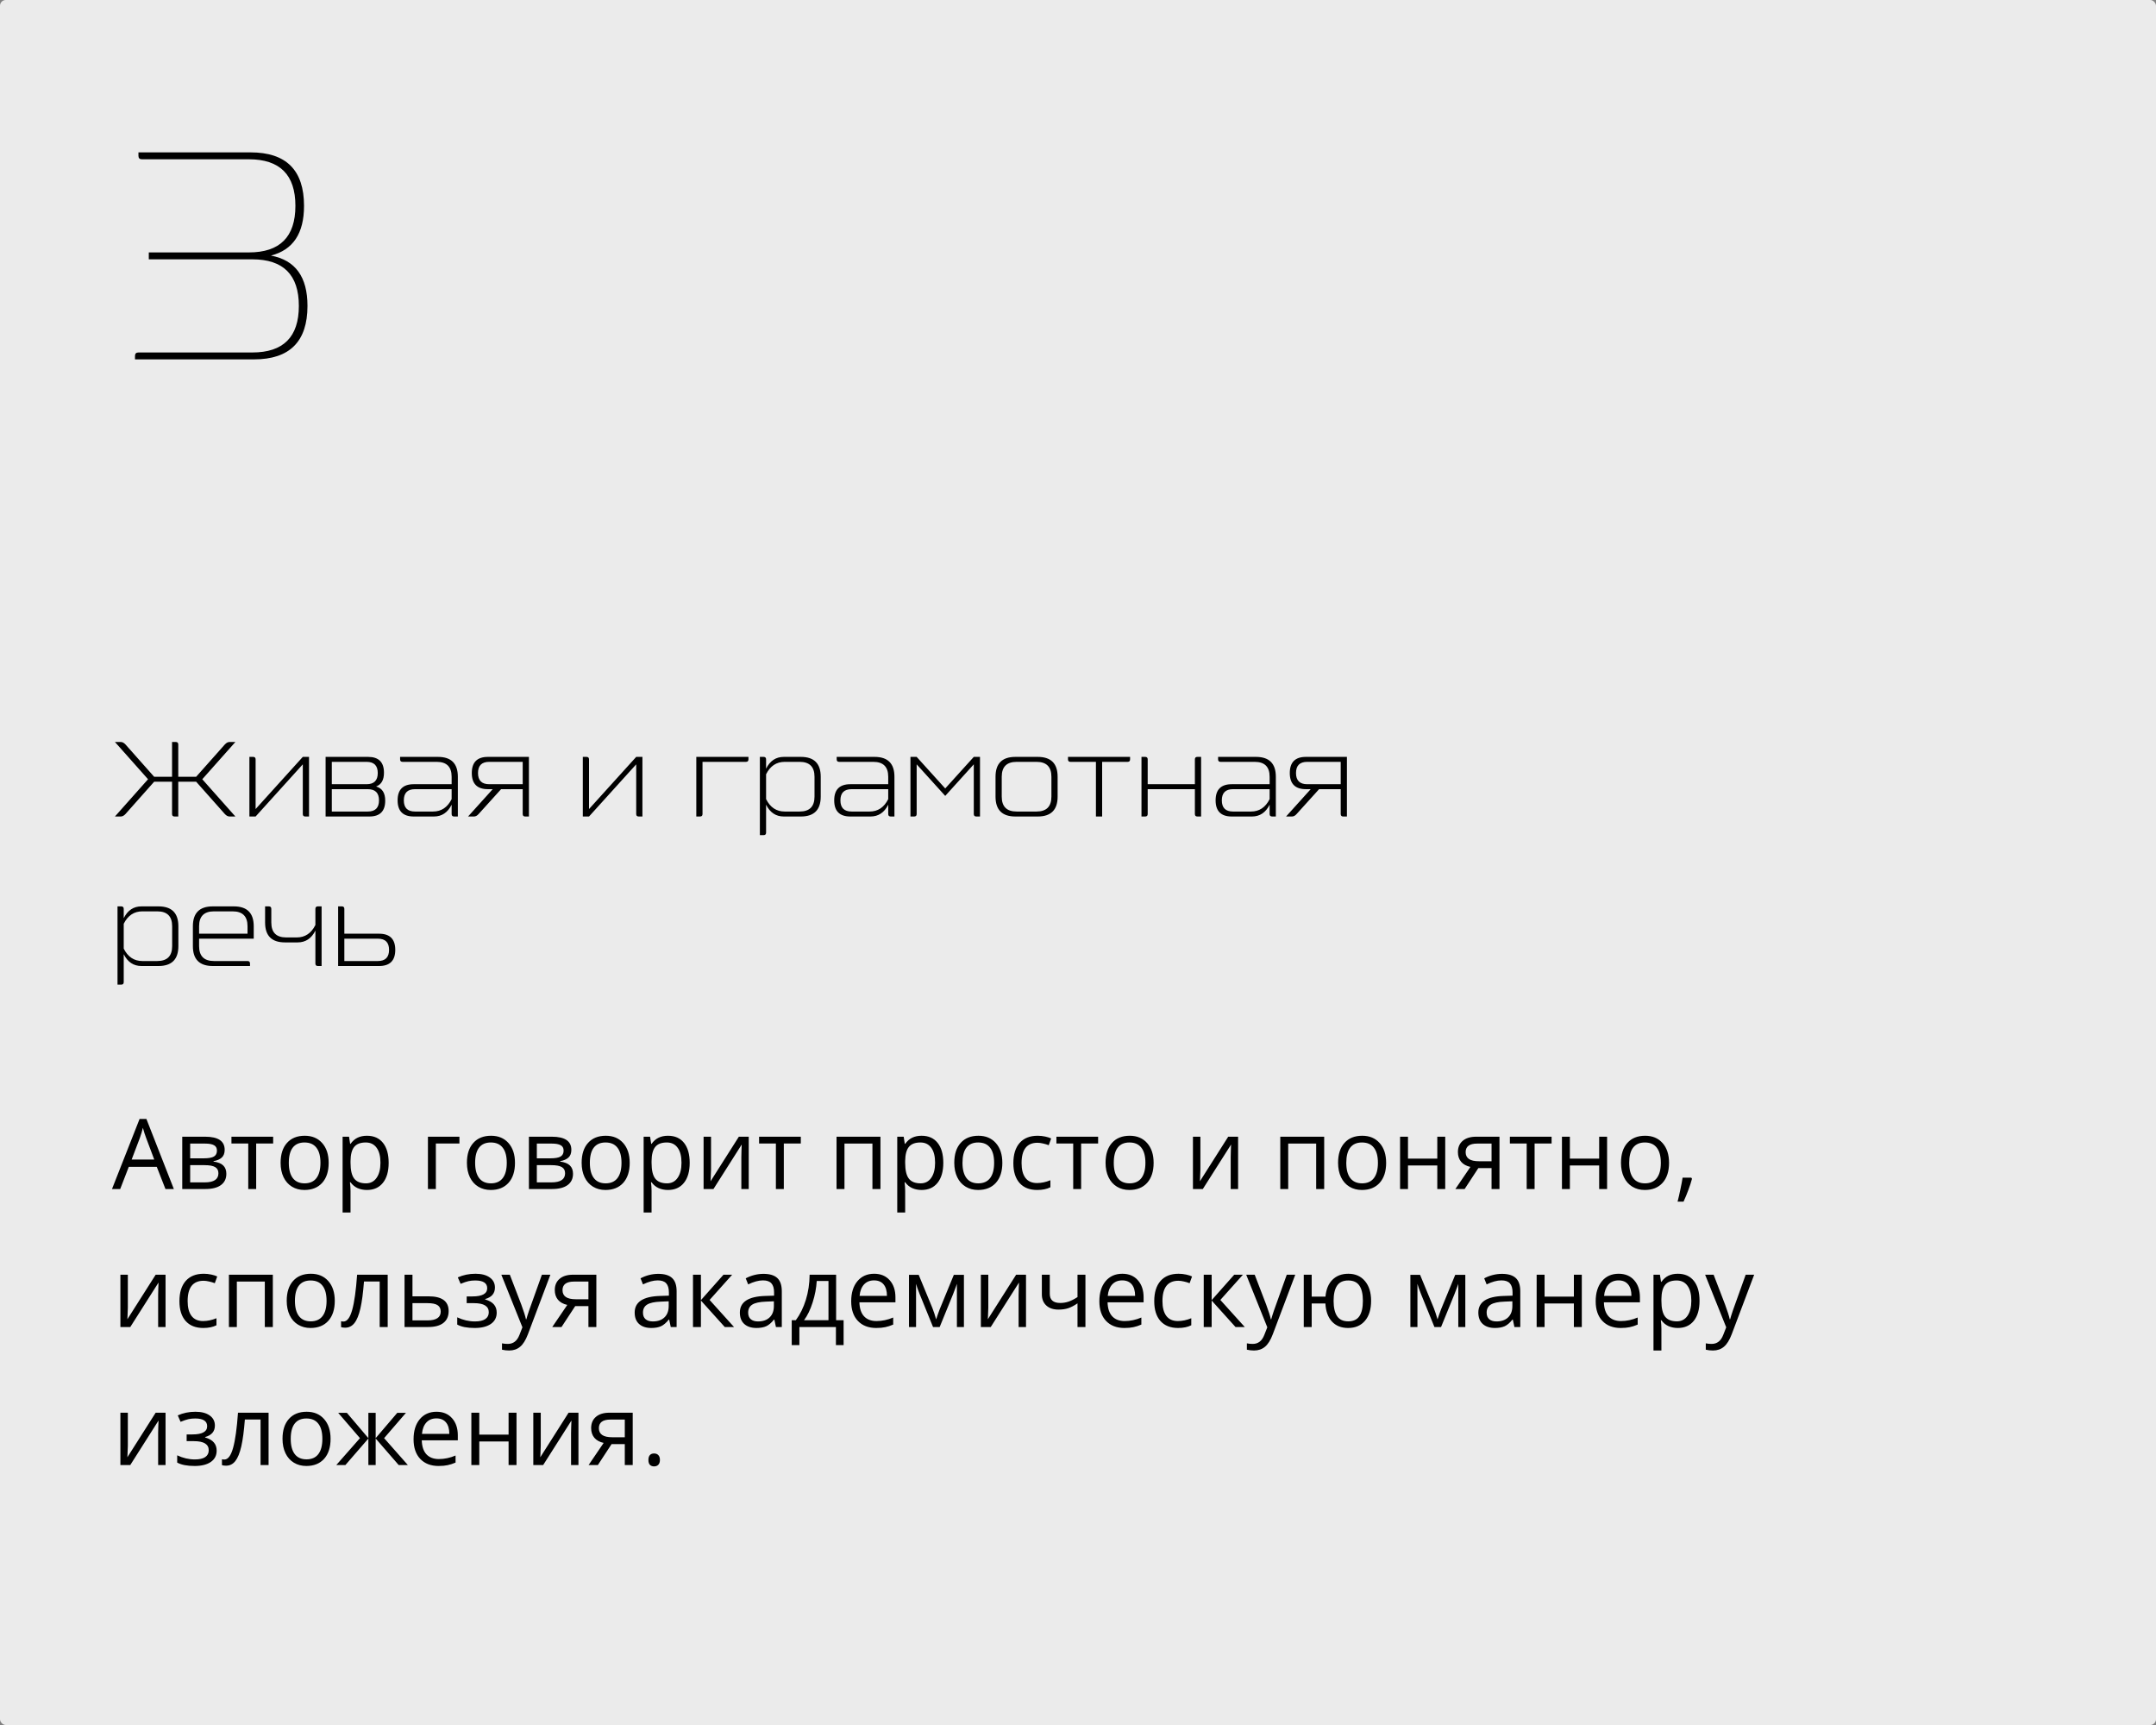 <?xml version="1.0" encoding="UTF-8"?> <svg xmlns="http://www.w3.org/2000/svg" width="375" height="300" viewBox="0 0 375 300" fill="none"><rect x="0" y="0" width="375" height="300" fill="#808080" stroke="none"/> <rect width="375" height="300" rx="1" fill="#EBEBEB"></rect> <path d="M28.777 206.786L27.267 202.926H22.402L20.908 206.786H19.48L24.278 194.6H25.465L30.238 206.786H28.777ZM26.827 201.656L25.416 197.896C25.233 197.42 25.045 196.836 24.851 196.144C24.729 196.675 24.555 197.259 24.328 197.896L22.9 201.656H26.827ZM39.079 199.971C39.079 200.563 38.907 201.014 38.564 201.324C38.226 201.628 37.751 201.833 37.136 201.938V202.013C37.911 202.118 38.475 202.345 38.83 202.693C39.189 203.042 39.369 203.523 39.369 204.138C39.369 204.984 39.056 205.637 38.431 206.097C37.811 206.556 36.904 206.786 35.709 206.786H31.699V197.688H35.692C37.95 197.688 39.079 198.449 39.079 199.971ZM37.991 204.046C37.991 203.554 37.803 203.197 37.427 202.976C37.056 202.749 36.439 202.635 35.576 202.635H33.077V205.632H35.609C37.197 205.632 37.991 205.103 37.991 204.046ZM37.734 200.104C37.734 199.661 37.562 199.348 37.219 199.166C36.882 198.977 36.367 198.883 35.675 198.883H33.077V201.448H35.41C36.262 201.448 36.862 201.343 37.211 201.133C37.56 200.923 37.734 200.579 37.734 200.104ZM47.512 198.867H44.557V206.786H43.179V198.867H40.257V197.688H47.512V198.867ZM57.166 202.229C57.166 203.712 56.792 204.871 56.045 205.707C55.298 206.537 54.266 206.952 52.949 206.952C52.136 206.952 51.414 206.761 50.783 206.379C50.152 205.997 49.665 205.449 49.322 204.735C48.979 204.021 48.807 203.186 48.807 202.229C48.807 200.745 49.178 199.592 49.919 198.767C50.661 197.937 51.69 197.522 53.007 197.522C54.28 197.522 55.29 197.945 56.037 198.792C56.79 199.639 57.166 200.784 57.166 202.229ZM50.235 202.229C50.235 203.391 50.467 204.276 50.932 204.885C51.397 205.493 52.08 205.798 52.982 205.798C53.884 205.798 54.568 205.496 55.033 204.893C55.503 204.284 55.738 203.396 55.738 202.229C55.738 201.072 55.503 200.195 55.033 199.597C54.568 198.994 53.879 198.692 52.966 198.692C52.064 198.692 51.383 198.988 50.924 199.581C50.465 200.173 50.235 201.055 50.235 202.229ZM63.823 206.952C63.231 206.952 62.689 206.844 62.196 206.628C61.709 206.407 61.3 206.069 60.968 205.615H60.868C60.935 206.146 60.968 206.65 60.968 207.126V210.87H59.59V197.688H60.71L60.901 198.933H60.968C61.322 198.435 61.734 198.075 62.205 197.854C62.675 197.633 63.215 197.522 63.823 197.522C65.03 197.522 65.959 197.934 66.612 198.759C67.271 199.583 67.6 200.74 67.6 202.229C67.6 203.723 67.265 204.885 66.596 205.715C65.932 206.539 65.007 206.952 63.823 206.952ZM63.624 198.692C62.694 198.692 62.022 198.95 61.607 199.464C61.192 199.979 60.979 200.798 60.968 201.921V202.229C60.968 203.507 61.181 204.423 61.607 204.976C62.033 205.524 62.717 205.798 63.657 205.798C64.443 205.798 65.057 205.48 65.5 204.843C65.948 204.207 66.172 203.33 66.172 202.212C66.172 201.077 65.948 200.209 65.5 199.605C65.057 198.997 64.432 198.692 63.624 198.692ZM79.91 198.867H75.81V206.786H74.432V197.688H79.91V198.867ZM89.572 202.229C89.572 203.712 89.199 204.871 88.452 205.707C87.705 206.537 86.672 206.952 85.356 206.952C84.542 206.952 83.82 206.761 83.189 206.379C82.558 205.997 82.071 205.449 81.728 204.735C81.385 204.021 81.213 203.186 81.213 202.229C81.213 200.745 81.584 199.592 82.326 198.767C83.067 197.937 84.097 197.522 85.414 197.522C86.686 197.522 87.696 197.945 88.443 198.792C89.196 199.639 89.572 200.784 89.572 202.229ZM82.641 202.229C82.641 203.391 82.874 204.276 83.338 204.885C83.803 205.493 84.487 205.798 85.389 205.798C86.291 205.798 86.974 205.496 87.439 204.893C87.909 204.284 88.144 203.396 88.144 202.229C88.144 201.072 87.909 200.195 87.439 199.597C86.974 198.994 86.285 198.692 85.372 198.692C84.47 198.692 83.789 198.988 83.33 199.581C82.871 200.173 82.641 201.055 82.641 202.229ZM99.376 199.971C99.376 200.563 99.204 201.014 98.861 201.324C98.523 201.628 98.047 201.833 97.433 201.938V202.013C98.208 202.118 98.772 202.345 99.126 202.693C99.486 203.042 99.666 203.523 99.666 204.138C99.666 204.984 99.353 205.637 98.728 206.097C98.108 206.556 97.201 206.786 96.005 206.786H91.996V197.688H95.989C98.247 197.688 99.376 198.449 99.376 199.971ZM98.288 204.046C98.288 203.554 98.1 203.197 97.724 202.976C97.353 202.749 96.736 202.635 95.873 202.635H93.374V205.632H95.906C97.494 205.632 98.288 205.103 98.288 204.046ZM98.031 200.104C98.031 199.661 97.859 199.348 97.516 199.166C97.178 198.977 96.664 198.883 95.972 198.883H93.374V201.448H95.707C96.559 201.448 97.159 201.343 97.508 201.133C97.856 200.923 98.031 200.579 98.031 200.104ZM109.527 202.229C109.527 203.712 109.154 204.871 108.407 205.707C107.66 206.537 106.628 206.952 105.311 206.952C104.497 206.952 103.775 206.761 103.144 206.379C102.513 205.997 102.026 205.449 101.683 204.735C101.34 204.021 101.168 203.186 101.168 202.229C101.168 200.745 101.539 199.592 102.281 198.767C103.022 197.937 104.052 197.522 105.369 197.522C106.641 197.522 107.651 197.945 108.398 198.792C109.151 199.639 109.527 200.784 109.527 202.229ZM102.596 202.229C102.596 203.391 102.829 204.276 103.293 204.885C103.758 205.493 104.442 205.798 105.344 205.798C106.246 205.798 106.929 205.496 107.394 204.893C107.864 204.284 108.1 203.396 108.1 202.229C108.1 201.072 107.864 200.195 107.394 199.597C106.929 198.994 106.24 198.692 105.327 198.692C104.425 198.692 103.744 198.988 103.285 199.581C102.826 200.173 102.596 201.055 102.596 202.229ZM116.185 206.952C115.592 206.952 115.05 206.844 114.558 206.628C114.071 206.407 113.661 206.069 113.329 205.615H113.229C113.296 206.146 113.329 206.65 113.329 207.126V210.87H111.951V197.688H113.072L113.263 198.933H113.329C113.683 198.435 114.096 198.075 114.566 197.854C115.036 197.633 115.576 197.522 116.185 197.522C117.391 197.522 118.321 197.934 118.974 198.759C119.632 199.583 119.961 200.74 119.961 202.229C119.961 203.723 119.627 204.885 118.957 205.715C118.293 206.539 117.369 206.952 116.185 206.952ZM115.985 198.692C115.056 198.692 114.383 198.95 113.968 199.464C113.553 199.979 113.34 200.798 113.329 201.921V202.229C113.329 203.507 113.542 204.423 113.968 204.976C114.394 205.524 115.078 205.798 116.019 205.798C116.804 205.798 117.419 205.48 117.861 204.843C118.31 204.207 118.534 203.33 118.534 202.212C118.534 201.077 118.31 200.209 117.861 199.605C117.419 198.997 116.793 198.692 115.985 198.692ZM123.672 197.688V203.457L123.614 204.968L123.589 205.441L128.511 197.688H130.229V206.786H128.943V201.224L128.968 200.128L129.009 199.049L124.095 206.786H122.377V197.688H123.672ZM139.286 198.867H136.331V206.786H134.953V198.867H132.031V197.688H139.286V198.867ZM146.881 206.786H145.503V197.688H153.14V206.786H151.745V198.883H146.881V206.786ZM160.295 206.952C159.703 206.952 159.16 206.844 158.668 206.628C158.181 206.407 157.771 206.069 157.439 205.615H157.34C157.406 206.146 157.439 206.65 157.439 207.126V210.87H156.062V197.688H157.182L157.373 198.933H157.439C157.794 198.435 158.206 198.075 158.676 197.854C159.147 197.633 159.686 197.522 160.295 197.522C161.501 197.522 162.431 197.934 163.084 198.759C163.743 199.583 164.072 200.74 164.072 202.229C164.072 203.723 163.737 204.885 163.067 205.715C162.403 206.539 161.479 206.952 160.295 206.952ZM160.096 198.692C159.166 198.692 158.494 198.95 158.079 199.464C157.664 199.979 157.451 200.798 157.439 201.921V202.229C157.439 203.507 157.653 204.423 158.079 204.976C158.505 205.524 159.188 205.798 160.129 205.798C160.915 205.798 161.529 205.48 161.972 204.843C162.42 204.207 162.644 203.33 162.644 202.212C162.644 201.077 162.42 200.209 161.972 199.605C161.529 198.997 160.904 198.692 160.096 198.692ZM174.34 202.229C174.34 203.712 173.966 204.871 173.219 205.707C172.472 206.537 171.44 206.952 170.123 206.952C169.31 206.952 168.587 206.761 167.957 206.379C167.326 205.997 166.839 205.449 166.496 204.735C166.153 204.021 165.981 203.186 165.981 202.229C165.981 200.745 166.352 199.592 167.093 198.767C167.835 197.937 168.864 197.522 170.181 197.522C171.454 197.522 172.464 197.945 173.211 198.792C173.964 199.639 174.34 200.784 174.34 202.229ZM167.409 202.229C167.409 203.391 167.641 204.276 168.106 204.885C168.571 205.493 169.254 205.798 170.156 205.798C171.058 205.798 171.742 205.496 172.207 204.893C172.677 204.284 172.912 203.396 172.912 202.229C172.912 201.072 172.677 200.195 172.207 199.597C171.742 198.994 171.053 198.692 170.14 198.692C169.238 198.692 168.557 198.988 168.098 199.581C167.638 200.173 167.409 201.055 167.409 202.229ZM180.399 206.952C179.082 206.952 178.061 206.548 177.336 205.74C176.617 204.926 176.257 203.778 176.257 202.295C176.257 200.773 176.623 199.597 177.353 198.767C178.089 197.937 179.135 197.522 180.491 197.522C180.928 197.522 181.365 197.569 181.802 197.663C182.239 197.757 182.583 197.868 182.832 197.995L182.408 199.166C182.104 199.044 181.772 198.944 181.412 198.867C181.052 198.784 180.734 198.742 180.458 198.742C178.609 198.742 177.685 199.921 177.685 202.278C177.685 203.396 177.909 204.254 178.357 204.852C178.811 205.449 179.481 205.748 180.366 205.748C181.124 205.748 181.902 205.585 182.699 205.258V206.479C182.09 206.794 181.324 206.952 180.399 206.952ZM191 198.867H188.044V206.786H186.667V198.867H183.745V197.688H191V198.867ZM200.653 202.229C200.653 203.712 200.28 204.871 199.533 205.707C198.786 206.537 197.754 206.952 196.437 206.952C195.623 206.952 194.901 206.761 194.27 206.379C193.639 205.997 193.152 205.449 192.809 204.735C192.466 204.021 192.294 203.186 192.294 202.229C192.294 200.745 192.665 199.592 193.407 198.767C194.148 197.937 195.178 197.522 196.495 197.522C197.767 197.522 198.777 197.945 199.524 198.792C200.277 199.639 200.653 200.784 200.653 202.229ZM193.722 202.229C193.722 203.391 193.955 204.276 194.419 204.885C194.884 205.493 195.568 205.798 196.47 205.798C197.372 205.798 198.055 205.496 198.52 204.893C198.99 204.284 199.226 203.396 199.226 202.229C199.226 201.072 198.99 200.195 198.52 199.597C198.055 198.994 197.366 198.692 196.453 198.692C195.551 198.692 194.87 198.988 194.411 199.581C193.952 200.173 193.722 201.055 193.722 202.229ZM208.788 197.688V203.457L208.73 204.968L208.705 205.441L213.627 197.688H215.346V206.786H214.059V201.224L214.084 200.128L214.125 199.049L209.211 206.786H207.493V197.688H208.788ZM224.062 206.786H222.684V197.688H230.32V206.786H228.926V198.883H224.062V206.786ZM241.095 202.229C241.095 203.712 240.721 204.871 239.974 205.707C239.227 206.537 238.195 206.952 236.878 206.952C236.064 206.952 235.342 206.761 234.711 206.379C234.081 205.997 233.594 205.449 233.25 204.735C232.907 204.021 232.736 203.186 232.736 202.229C232.736 200.745 233.107 199.592 233.848 198.767C234.59 197.937 235.619 197.522 236.936 197.522C238.209 197.522 239.219 197.945 239.966 198.792C240.718 199.639 241.095 200.784 241.095 202.229ZM234.164 202.229C234.164 203.391 234.396 204.276 234.861 204.885C235.326 205.493 236.009 205.798 236.911 205.798C237.813 205.798 238.497 205.496 238.961 204.893C239.432 204.284 239.667 203.396 239.667 202.229C239.667 201.072 239.432 200.195 238.961 199.597C238.497 198.994 237.808 198.692 236.895 198.692C235.993 198.692 235.312 198.988 234.853 199.581C234.393 200.173 234.164 201.055 234.164 202.229ZM244.896 197.688V201.498H249.993V197.688H251.371V206.786H249.993V202.685H244.896V206.786H243.519V197.688H244.896ZM254.75 206.786H253.139L255.754 202.942C255.051 202.787 254.512 202.489 254.135 202.046C253.764 201.598 253.579 201.036 253.579 200.361C253.579 199.531 253.859 198.878 254.417 198.402C254.976 197.926 255.757 197.688 256.758 197.688H260.809V206.786H259.431V203.15H257.132L254.75 206.786ZM254.924 200.377C254.924 201.429 255.688 201.955 257.215 201.955H259.431V198.883H256.933C255.593 198.883 254.924 199.381 254.924 200.377ZM269.874 198.867H266.918V206.786H265.541V198.867H262.619V197.688H269.874V198.867ZM273.053 197.688V201.498H278.149V197.688H279.527V206.786H278.149V202.685H273.053V206.786H271.675V197.688H273.053ZM290.302 202.229C290.302 203.712 289.928 204.871 289.181 205.707C288.434 206.537 287.402 206.952 286.085 206.952C285.271 206.952 284.549 206.761 283.918 206.379C283.288 205.997 282.801 205.449 282.458 204.735C282.114 204.021 281.943 203.186 281.943 202.229C281.943 200.745 282.314 199.592 283.055 198.767C283.797 197.937 284.826 197.522 286.143 197.522C287.416 197.522 288.426 197.945 289.173 198.792C289.925 199.639 290.302 200.784 290.302 202.229ZM283.371 202.229C283.371 203.391 283.603 204.276 284.068 204.885C284.533 205.493 285.216 205.798 286.118 205.798C287.02 205.798 287.704 205.496 288.168 204.893C288.639 204.284 288.874 203.396 288.874 202.229C288.874 201.072 288.639 200.195 288.168 199.597C287.704 198.994 287.015 198.692 286.102 198.692C285.2 198.692 284.519 198.988 284.06 199.581C283.6 200.173 283.371 201.055 283.371 202.229ZM294.17 204.81L294.294 205.001C294.151 205.554 293.943 206.196 293.672 206.927C293.401 207.663 293.118 208.346 292.825 208.977H291.788C291.937 208.402 292.1 207.69 292.277 206.844C292.46 205.997 292.587 205.319 292.659 204.81H294.17ZM22.236 221.688V227.457L22.178 228.968L22.153 229.441L27.076 221.688H28.794V230.786H27.507V225.224L27.532 224.128L27.574 223.049L22.66 230.786H20.941V221.688H22.236ZM35.352 230.952C34.035 230.952 33.014 230.548 32.289 229.74C31.569 228.926 31.209 227.778 31.209 226.295C31.209 224.773 31.575 223.597 32.305 222.767C33.041 221.937 34.087 221.522 35.443 221.522C35.88 221.522 36.317 221.569 36.754 221.663C37.192 221.757 37.535 221.868 37.784 221.995L37.36 223.166C37.056 223.044 36.724 222.944 36.364 222.867C36.005 222.784 35.686 222.742 35.41 222.742C33.561 222.742 32.637 223.921 32.637 226.278C32.637 227.396 32.861 228.254 33.31 228.852C33.763 229.449 34.433 229.748 35.318 229.748C36.077 229.748 36.854 229.585 37.651 229.258V230.479C37.042 230.794 36.276 230.952 35.352 230.952ZM41.195 230.786H39.817V221.688H47.454V230.786H46.06V222.883H41.195V230.786ZM58.228 226.229C58.228 227.712 57.855 228.871 57.108 229.707C56.361 230.537 55.329 230.952 54.012 230.952C53.198 230.952 52.476 230.761 51.845 230.379C51.214 229.997 50.727 229.449 50.384 228.735C50.041 228.021 49.87 227.186 49.87 226.229C49.87 224.745 50.24 223.592 50.982 222.767C51.724 221.937 52.753 221.522 54.07 221.522C55.343 221.522 56.352 221.945 57.1 222.792C57.852 223.639 58.228 224.784 58.228 226.229ZM51.297 226.229C51.297 227.391 51.53 228.276 51.995 228.885C52.459 229.493 53.143 229.798 54.045 229.798C54.947 229.798 55.63 229.496 56.095 228.893C56.566 228.284 56.801 227.396 56.801 226.229C56.801 225.072 56.566 224.195 56.095 223.597C55.63 222.994 54.941 222.692 54.028 222.692C53.126 222.692 52.446 222.988 51.986 223.581C51.527 224.173 51.297 225.055 51.297 226.229ZM67.434 230.786H66.04V222.867H63.309C63.159 224.837 62.952 226.4 62.686 227.557C62.42 228.713 62.075 229.56 61.648 230.097C61.228 230.633 60.691 230.902 60.038 230.902C59.739 230.902 59.501 230.869 59.324 230.802V229.781C59.446 229.814 59.584 229.831 59.739 229.831C60.376 229.831 60.882 229.159 61.258 227.814C61.635 226.469 61.92 224.427 62.113 221.688H67.434V230.786ZM71.742 225.448H74.548C76.872 225.448 78.034 226.303 78.034 228.013C78.034 228.91 77.73 229.596 77.121 230.072C76.518 230.548 75.632 230.786 74.465 230.786H70.364V221.688H71.742V225.448ZM71.742 226.635V229.632H74.398C75.129 229.632 75.688 229.505 76.075 229.25C76.463 228.995 76.656 228.611 76.656 228.096C76.656 227.593 76.476 227.225 76.117 226.992C75.763 226.754 75.176 226.635 74.357 226.635H71.742ZM82.16 225.465C83.881 225.465 84.741 224.989 84.741 224.037C84.741 223.141 84.044 222.692 82.649 222.692C82.223 222.692 81.836 222.731 81.487 222.809C81.139 222.886 80.682 223.041 80.118 223.273L79.628 222.153C80.569 221.732 81.595 221.522 82.707 221.522C83.753 221.522 84.578 221.738 85.181 222.169C85.784 222.596 86.086 223.179 86.086 223.921C86.086 224.939 85.519 225.606 84.384 225.921V225.988C85.082 226.193 85.591 226.486 85.912 226.868C86.233 227.244 86.393 227.717 86.393 228.287C86.393 229.128 86.053 229.784 85.372 230.254C84.697 230.719 83.762 230.952 82.566 230.952C81.255 230.952 80.242 230.755 79.528 230.362V229.101C80.541 229.576 81.565 229.814 82.6 229.814C83.397 229.814 83.997 229.679 84.401 229.408C84.81 229.131 85.015 228.735 85.015 228.221C85.015 227.164 84.155 226.635 82.434 226.635H81.172V225.465H82.16ZM87.198 221.688H88.676L90.668 226.876C91.105 228.06 91.376 228.915 91.481 229.441H91.548C91.62 229.159 91.769 228.677 91.996 227.997C92.228 227.31 92.981 225.208 94.254 221.688H95.731L91.822 232.047C91.434 233.071 90.981 233.796 90.46 234.222C89.946 234.654 89.312 234.87 88.56 234.87C88.139 234.87 87.724 234.823 87.314 234.729V233.625C87.619 233.691 87.959 233.724 88.335 233.724C89.282 233.724 89.957 233.193 90.361 232.13L90.867 230.835L87.198 221.688ZM97.665 230.786H96.055L98.67 226.942C97.967 226.787 97.428 226.489 97.051 226.046C96.68 225.598 96.495 225.036 96.495 224.361C96.495 223.531 96.775 222.878 97.334 222.402C97.892 221.926 98.673 221.688 99.674 221.688H103.725V230.786H102.347V227.15H100.048L97.665 230.786ZM97.84 224.377C97.84 225.429 98.603 225.955 100.131 225.955H102.347V222.883H99.849C98.509 222.883 97.84 223.381 97.84 224.377ZM116.666 230.786L116.392 229.491H116.326C115.872 230.061 115.418 230.448 114.964 230.653C114.516 230.852 113.954 230.952 113.279 230.952C112.377 230.952 111.669 230.719 111.154 230.254C110.645 229.79 110.391 229.128 110.391 228.271C110.391 226.433 111.86 225.47 114.798 225.382L116.342 225.332V224.768C116.342 224.054 116.187 223.528 115.877 223.19C115.573 222.847 115.083 222.676 114.408 222.676C113.65 222.676 112.792 222.908 111.835 223.373L111.412 222.319C111.86 222.075 112.35 221.884 112.881 221.746C113.418 221.608 113.954 221.539 114.491 221.539C115.576 221.539 116.378 221.779 116.898 222.261C117.424 222.742 117.687 223.514 117.687 224.577V230.786H116.666ZM113.553 229.814C114.411 229.814 115.083 229.579 115.57 229.109C116.063 228.639 116.309 227.98 116.309 227.133V226.312L114.931 226.37C113.835 226.408 113.044 226.58 112.557 226.884C112.076 227.183 111.835 227.651 111.835 228.287C111.835 228.785 111.984 229.164 112.283 229.424C112.588 229.684 113.011 229.814 113.553 229.814ZM125.838 221.688H127.349L123.423 226.079L127.673 230.786H126.062L121.912 226.179V230.786H120.534V221.688H121.912V226.112L125.838 221.688ZM134.961 230.786L134.687 229.491H134.621C134.167 230.061 133.713 230.448 133.259 230.653C132.811 230.852 132.249 230.952 131.574 230.952C130.672 230.952 129.964 230.719 129.449 230.254C128.94 229.79 128.686 229.128 128.686 228.271C128.686 226.433 130.155 225.47 133.093 225.382L134.637 225.332V224.768C134.637 224.054 134.482 223.528 134.172 223.19C133.868 222.847 133.378 222.676 132.703 222.676C131.945 222.676 131.087 222.908 130.13 223.373L129.707 222.319C130.155 222.075 130.645 221.884 131.176 221.746C131.713 221.608 132.249 221.539 132.786 221.539C133.871 221.539 134.673 221.779 135.193 222.261C135.719 222.742 135.982 223.514 135.982 224.577V230.786H134.961ZM131.848 229.814C132.706 229.814 133.378 229.579 133.865 229.109C134.358 228.639 134.604 227.98 134.604 227.133V226.312L133.226 226.37C132.13 226.408 131.339 226.58 130.852 226.884C130.371 227.183 130.13 227.651 130.13 228.287C130.13 228.785 130.279 229.164 130.578 229.424C130.882 229.684 131.306 229.814 131.848 229.814ZM146.731 233.932H145.395V230.786H139.037V233.932H137.708V229.599H138.422C139.164 228.591 139.745 227.41 140.166 226.054C140.586 224.698 140.805 223.243 140.821 221.688H145.428V229.599H146.731V233.932ZM144.1 229.599V222.775H142.058C141.986 224.004 141.748 225.249 141.344 226.511C140.946 227.767 140.448 228.796 139.85 229.599H144.1ZM152.401 230.952C151.056 230.952 149.994 230.542 149.213 229.723C148.439 228.904 148.051 227.767 148.051 226.312C148.051 224.845 148.411 223.68 149.13 222.817C149.855 221.954 150.826 221.522 152.044 221.522C153.184 221.522 154.086 221.898 154.75 222.651C155.414 223.398 155.746 224.386 155.746 225.614V226.486H149.479C149.507 227.554 149.775 228.365 150.284 228.918C150.799 229.471 151.521 229.748 152.451 229.748C153.43 229.748 154.399 229.543 155.356 229.134V230.362C154.869 230.573 154.407 230.722 153.97 230.811C153.538 230.905 153.015 230.952 152.401 230.952ZM152.027 222.676C151.297 222.676 150.713 222.914 150.276 223.39C149.844 223.866 149.59 224.524 149.512 225.365H154.269C154.269 224.496 154.075 223.832 153.688 223.373C153.3 222.908 152.747 222.676 152.027 222.676ZM162.827 229.458L163.084 228.686L163.441 227.706L165.906 221.705H167.658V230.786H166.438V223.273L166.271 223.755L165.79 225.025L163.441 230.786H162.287L159.938 225.008C159.645 224.267 159.443 223.688 159.332 223.273V230.786H158.104V221.705H159.789L162.171 227.474C162.409 228.082 162.627 228.744 162.827 229.458ZM171.899 221.688V227.457L171.841 228.968L171.816 229.441L176.739 221.688H178.457V230.786H177.17V225.224L177.195 224.128L177.237 223.049L172.323 230.786H170.604V221.688H171.899ZM182.591 221.688V225.008C182.591 226.071 183.197 226.602 184.409 226.602C184.912 226.602 185.394 226.525 185.853 226.37C186.312 226.215 186.833 225.952 187.414 225.581V221.688H188.792V230.786H187.414V226.668C186.833 227.067 186.293 227.349 185.795 227.515C185.302 227.676 184.743 227.756 184.118 227.756C183.211 227.756 182.5 227.518 181.985 227.042C181.47 226.566 181.213 225.921 181.213 225.108V221.688H182.591ZM195.565 230.952C194.22 230.952 193.158 230.542 192.377 229.723C191.603 228.904 191.215 227.767 191.215 226.312C191.215 224.845 191.575 223.68 192.294 222.817C193.019 221.954 193.991 221.522 195.208 221.522C196.348 221.522 197.25 221.898 197.914 222.651C198.578 223.398 198.91 224.386 198.91 225.614V226.486H192.643C192.671 227.554 192.939 228.365 193.448 228.918C193.963 229.471 194.685 229.748 195.615 229.748C196.594 229.748 197.563 229.543 198.52 229.134V230.362C198.033 230.573 197.571 230.722 197.134 230.811C196.702 230.905 196.179 230.952 195.565 230.952ZM195.191 222.676C194.461 222.676 193.877 222.914 193.44 223.39C193.008 223.866 192.754 224.524 192.676 225.365H197.433C197.433 224.496 197.239 223.832 196.852 223.373C196.464 222.908 195.911 222.676 195.191 222.676ZM204.903 230.952C203.586 230.952 202.565 230.548 201.84 229.74C201.121 228.926 200.761 227.778 200.761 226.295C200.761 224.773 201.126 223.597 201.857 222.767C202.593 221.937 203.639 221.522 204.995 221.522C205.432 221.522 205.869 221.569 206.306 221.663C206.743 221.757 207.086 221.868 207.335 221.995L206.912 223.166C206.608 223.044 206.276 222.944 205.916 222.867C205.556 222.784 205.238 222.742 204.961 222.742C203.113 222.742 202.189 223.921 202.189 226.278C202.189 227.396 202.413 228.254 202.861 228.852C203.315 229.449 203.985 229.748 204.87 229.748C205.628 229.748 206.406 229.585 207.203 229.258V230.479C206.594 230.794 205.827 230.952 204.903 230.952ZM214.673 221.688H216.184L212.258 226.079L216.508 230.786H214.897L210.747 226.179V230.786H209.369V221.688H210.747V226.112L214.673 221.688ZM216.757 221.688H218.234L220.227 226.876C220.664 228.06 220.935 228.915 221.04 229.441H221.106C221.178 229.159 221.328 228.677 221.555 227.997C221.787 227.31 222.54 225.208 223.812 221.688H225.29L221.38 232.047C220.993 233.071 220.539 233.796 220.019 234.222C219.504 234.654 218.871 234.87 218.118 234.87C217.698 234.87 217.283 234.823 216.873 234.729V233.625C217.177 233.691 217.518 233.724 217.894 233.724C218.84 233.724 219.515 233.193 219.919 232.13L220.426 230.835L216.757 221.688ZM238.48 226.229C238.48 227.717 238.123 228.876 237.409 229.707C236.701 230.537 235.727 230.952 234.487 230.952C233.309 230.952 232.373 230.584 231.682 229.848C230.99 229.106 230.605 228.052 230.528 226.685H228.146V230.786H226.768V221.688H228.146V225.498H230.544C230.655 224.236 231.059 223.26 231.756 222.568C232.454 221.871 233.375 221.522 234.521 221.522C235.738 221.522 236.701 221.945 237.409 222.792C238.123 223.633 238.48 224.779 238.48 226.229ZM231.956 226.229C231.956 227.396 232.158 228.284 232.562 228.893C232.965 229.496 233.613 229.798 234.504 229.798C235.378 229.798 236.02 229.505 236.43 228.918C236.845 228.326 237.052 227.429 237.052 226.229C237.052 225.066 236.85 224.187 236.446 223.589C236.042 222.991 235.395 222.692 234.504 222.692C233.613 222.692 232.965 222.991 232.562 223.589C232.158 224.187 231.956 225.066 231.956 226.229ZM250.035 229.458L250.292 228.686L250.649 227.706L253.114 221.705H254.866V230.786H253.646V223.273L253.479 223.755L252.998 225.025L250.649 230.786H249.495L247.146 225.008C246.853 224.267 246.651 223.688 246.54 223.273V230.786H245.312V221.705H246.997L249.379 227.474C249.617 228.082 249.835 228.744 250.035 229.458ZM263.407 230.786L263.133 229.491H263.067C262.613 230.061 262.159 230.448 261.706 230.653C261.257 230.852 260.696 230.952 260.021 230.952C259.118 230.952 258.41 230.719 257.896 230.254C257.386 229.79 257.132 229.128 257.132 228.271C257.132 226.433 258.601 225.47 261.54 225.382L263.083 225.332V224.768C263.083 224.054 262.929 223.528 262.619 223.19C262.314 222.847 261.825 222.676 261.149 222.676C260.391 222.676 259.534 222.908 258.576 223.373L258.153 222.319C258.601 222.075 259.091 221.884 259.622 221.746C260.159 221.608 260.696 221.539 261.232 221.539C262.317 221.539 263.119 221.779 263.64 222.261C264.165 222.742 264.428 223.514 264.428 224.577V230.786H263.407ZM260.294 229.814C261.152 229.814 261.825 229.579 262.312 229.109C262.804 228.639 263.05 227.98 263.05 227.133V226.312L261.672 226.37C260.577 226.408 259.785 226.58 259.298 226.884C258.817 227.183 258.576 227.651 258.576 228.287C258.576 228.785 258.726 229.164 259.024 229.424C259.329 229.684 259.752 229.814 260.294 229.814ZM268.653 221.688V225.498H273.75V221.688H275.128V230.786H273.75V226.685H268.653V230.786H267.275V221.688H268.653ZM281.893 230.952C280.548 230.952 279.486 230.542 278.706 229.723C277.931 228.904 277.543 227.767 277.543 226.312C277.543 224.845 277.903 223.68 278.623 222.817C279.347 221.954 280.319 221.522 281.536 221.522C282.676 221.522 283.578 221.898 284.242 222.651C284.906 223.398 285.238 224.386 285.238 225.614V226.486H278.971C278.999 227.554 279.267 228.365 279.776 228.918C280.291 229.471 281.013 229.748 281.943 229.748C282.922 229.748 283.891 229.543 284.848 229.134V230.362C284.361 230.573 283.899 230.722 283.462 230.811C283.03 230.905 282.507 230.952 281.893 230.952ZM281.52 222.676C280.789 222.676 280.205 222.914 279.768 223.39C279.336 223.866 279.082 224.524 279.004 225.365H283.761C283.761 224.496 283.567 223.832 283.18 223.373C282.792 222.908 282.239 222.676 281.52 222.676ZM291.829 230.952C291.237 230.952 290.695 230.844 290.202 230.628C289.715 230.407 289.306 230.069 288.974 229.615H288.874C288.94 230.146 288.974 230.65 288.974 231.126V234.87H287.596V221.688H288.716L288.907 222.933H288.974C289.328 222.435 289.74 222.075 290.21 221.854C290.681 221.633 291.22 221.522 291.829 221.522C293.035 221.522 293.965 221.934 294.618 222.759C295.277 223.583 295.606 224.74 295.606 226.229C295.606 227.723 295.271 228.885 294.602 229.715C293.938 230.539 293.013 230.952 291.829 230.952ZM291.63 222.692C290.7 222.692 290.028 222.95 289.613 223.464C289.198 223.979 288.985 224.798 288.974 225.921V226.229C288.974 227.507 289.187 228.423 289.613 228.976C290.039 229.524 290.722 229.798 291.663 229.798C292.449 229.798 293.063 229.48 293.506 228.843C293.954 228.207 294.178 227.33 294.178 226.212C294.178 225.077 293.954 224.209 293.506 223.605C293.063 222.997 292.438 222.692 291.63 222.692ZM296.577 221.688H298.055L300.047 226.876C300.484 228.06 300.755 228.915 300.86 229.441H300.927C300.999 229.159 301.148 228.677 301.375 227.997C301.607 227.31 302.36 225.208 303.633 221.688H305.11L301.201 232.047C300.813 233.071 300.36 233.796 299.839 234.222C299.325 234.654 298.691 234.87 297.938 234.87C297.518 234.87 297.103 234.823 296.693 234.729V233.625C296.998 233.691 297.338 233.724 297.714 233.724C298.661 233.724 299.336 233.193 299.74 232.13L300.246 230.835L296.577 221.688ZM22.236 245.688V251.457L22.178 252.968L22.153 253.441L27.076 245.688H28.794V254.786H27.507V249.224L27.532 248.128L27.574 247.049L22.66 254.786H20.941V245.688H22.236ZM33.451 249.465C35.172 249.465 36.032 248.989 36.032 248.037C36.032 247.141 35.335 246.692 33.94 246.692C33.514 246.692 33.127 246.731 32.778 246.809C32.43 246.886 31.973 247.041 31.409 247.273L30.919 246.153C31.86 245.732 32.886 245.522 33.998 245.522C35.044 245.522 35.869 245.738 36.472 246.169C37.075 246.596 37.377 247.179 37.377 247.921C37.377 248.939 36.81 249.606 35.675 249.921V249.988C36.373 250.193 36.882 250.486 37.203 250.868C37.524 251.244 37.684 251.717 37.684 252.287C37.684 253.128 37.344 253.784 36.663 254.254C35.988 254.719 35.053 254.952 33.857 254.952C32.546 254.952 31.533 254.755 30.819 254.362V253.101C31.832 253.576 32.856 253.814 33.891 253.814C34.688 253.814 35.288 253.679 35.692 253.408C36.101 253.131 36.306 252.735 36.306 252.221C36.306 251.164 35.446 250.635 33.725 250.635H32.463V249.465H33.451ZM46.715 254.786H45.321V246.867H42.59C42.44 248.837 42.233 250.4 41.967 251.557C41.702 252.713 41.356 253.56 40.93 254.097C40.509 254.633 39.972 254.902 39.319 254.902C39.02 254.902 38.783 254.869 38.605 254.802V253.781C38.727 253.814 38.866 253.831 39.02 253.831C39.657 253.831 40.163 253.159 40.54 251.814C40.916 250.469 41.201 248.427 41.395 245.688H46.715V254.786ZM57.498 250.229C57.498 251.712 57.124 252.871 56.377 253.707C55.63 254.537 54.598 254.952 53.281 254.952C52.468 254.952 51.746 254.761 51.115 254.379C50.484 253.997 49.997 253.449 49.654 252.735C49.311 252.021 49.139 251.186 49.139 250.229C49.139 248.745 49.51 247.592 50.252 246.767C50.993 245.937 52.022 245.522 53.339 245.522C54.612 245.522 55.622 245.945 56.369 246.792C57.122 247.639 57.498 248.784 57.498 250.229ZM50.567 250.229C50.567 251.391 50.799 252.276 51.264 252.885C51.729 253.493 52.412 253.798 53.315 253.798C54.217 253.798 54.9 253.496 55.365 252.893C55.835 252.284 56.07 251.396 56.07 250.229C56.07 249.072 55.835 248.195 55.365 247.597C54.9 246.994 54.211 246.692 53.298 246.692C52.396 246.692 51.715 246.988 51.256 247.581C50.797 248.173 50.567 249.055 50.567 250.229ZM64.072 245.705H65.342V250.112L69.103 245.705H70.613L66.811 250.112L70.937 254.786H69.343L65.342 250.179V254.786H64.072V250.179L60.08 254.786H58.494L62.611 250.112L58.818 245.705H60.329L64.072 250.112V245.705ZM76.283 254.952C74.938 254.952 73.876 254.542 73.095 253.723C72.32 252.904 71.933 251.767 71.933 250.312C71.933 248.845 72.293 247.68 73.012 246.817C73.737 245.954 74.708 245.522 75.926 245.522C77.066 245.522 77.968 245.898 78.632 246.651C79.296 247.398 79.628 248.386 79.628 249.614V250.486H73.361C73.388 251.554 73.657 252.365 74.166 252.918C74.681 253.471 75.403 253.748 76.332 253.748C77.312 253.748 78.28 253.543 79.238 253.134V254.362C78.751 254.573 78.289 254.722 77.852 254.811C77.42 254.905 76.897 254.952 76.283 254.952ZM75.909 246.676C75.179 246.676 74.595 246.914 74.158 247.39C73.726 247.866 73.472 248.524 73.394 249.365H78.15C78.15 248.496 77.957 247.832 77.569 247.373C77.182 246.908 76.629 246.676 75.909 246.676ZM83.363 245.688V249.498H88.46V245.688H89.838V254.786H88.46V250.685H83.363V254.786H81.985V245.688H83.363ZM94.055 245.688V251.457L93.997 252.968L93.972 253.441L98.894 245.688H100.612V254.786H99.326V249.224L99.351 248.128L99.392 247.049L94.478 254.786H92.76V245.688H94.055ZM103.991 254.786H102.38L104.995 250.942C104.292 250.787 103.753 250.489 103.376 250.046C103.006 249.598 102.82 249.036 102.82 248.361C102.82 247.531 103.1 246.878 103.659 246.402C104.218 245.926 104.998 245.688 106 245.688H110.05V254.786H108.672V251.15H106.373L103.991 254.786ZM104.165 248.377C104.165 249.429 104.929 249.955 106.456 249.955H108.672V246.883H106.174C104.835 246.883 104.165 247.381 104.165 248.377ZM112.781 253.906C112.781 253.535 112.864 253.256 113.03 253.067C113.202 252.874 113.445 252.777 113.761 252.777C114.082 252.777 114.331 252.874 114.508 253.067C114.69 253.256 114.782 253.535 114.782 253.906C114.782 254.265 114.69 254.542 114.508 254.736C114.325 254.93 114.076 255.026 113.761 255.026C113.479 255.026 113.243 254.941 113.055 254.769C112.873 254.592 112.781 254.304 112.781 253.906Z" fill="black"></path> <path d="M40.942 129.04H39.934C39.646 129.04 39.376 129.184 39.106 129.472L34.12 135.088H31.006V129.472C31.006 129.184 30.862 129.04 30.574 129.04H29.926V135.088H26.812L21.826 129.472C21.556 129.184 21.286 129.04 20.998 129.04H19.99L25.75 135.52L19.99 142H20.998C21.286 142 21.556 141.856 21.826 141.568L26.812 135.952H29.926V141.568C29.926 141.856 30.07 142 30.358 142H31.006V135.952H34.12L39.106 141.568C39.376 141.856 39.646 142 39.934 142H40.942L35.182 135.52L40.942 129.04ZM52.667 131.632L44.459 140.704V132.064C44.459 131.776 44.316 131.632 44.028 131.632H43.38V142H44.459L52.667 132.928V141.568C52.667 141.856 52.812 142 53.099 142H53.748V131.632H52.667ZM65.417 136.78C66.335 136.438 66.785 135.646 66.785 134.386C66.785 132.55 65.867 131.632 64.031 131.632H56.633V142H64.247C66.083 142 67.001 141.082 67.001 139.246C67.001 137.896 66.479 137.086 65.417 136.78ZM57.713 132.496H63.761C65.057 132.496 65.705 133.144 65.705 134.44C65.705 135.736 65.057 136.384 63.761 136.384H57.713V132.496ZM63.977 141.136H57.713V137.248H63.977C65.273 137.248 65.921 137.896 65.921 139.192C65.921 140.488 65.273 141.136 63.977 141.136ZM76.178 131.632H69.59V132.064C69.59 132.352 69.734 132.496 70.022 132.496H75.962C77.69 132.496 78.554 133.36 78.554 135.088V136.384H71.966C70.094 136.384 69.158 137.32 69.158 139.192C69.158 141.064 70.094 142 71.966 142H75.476C76.844 142 77.87 141.316 78.554 139.948V141.568C78.554 141.856 78.698 142 78.986 142H79.634V135.088C79.634 132.784 78.482 131.632 76.178 131.632ZM78.554 138.976C77.834 140.416 76.754 141.136 75.314 141.136H72.182C70.886 141.136 70.238 140.488 70.238 139.192C70.238 137.896 70.886 137.248 72.182 137.248H78.554V138.976ZM84.868 131.632C82.996 131.632 82.061 132.568 82.061 134.44C82.061 136.312 82.996 137.248 84.868 137.248H85.697L81.412 142H82.439C82.727 142 82.996 141.856 83.249 141.568L87.154 137.248H90.916V141.568C90.916 141.856 91.061 142 91.349 142H91.996V131.632H84.868ZM90.916 136.384H85.085C83.788 136.384 83.141 135.736 83.141 134.44C83.141 133.144 83.788 132.496 85.085 132.496H90.916V136.384ZM110.658 131.632L102.45 140.704V132.064C102.45 131.776 102.306 131.632 102.018 131.632H101.37V142H102.45L110.658 132.928V141.568C110.658 141.856 110.802 142 111.09 142H111.738V131.632H110.658ZM121.11 131.632V142H121.758C122.046 142 122.19 141.856 122.19 141.568V132.496H129.75C130.038 132.496 130.182 132.352 130.182 132.064V131.632H121.11ZM139.295 131.632H136.325C134.957 131.632 133.931 132.316 133.247 133.684V132.064C133.247 131.776 133.103 131.632 132.815 131.632H132.167V145.24H132.815C133.103 145.24 133.247 145.096 133.247 144.808V139.948C133.931 141.316 134.957 142 136.325 142H139.295C141.599 142 142.751 140.848 142.751 138.544V135.088C142.751 132.784 141.599 131.632 139.295 131.632ZM141.671 138.544C141.671 140.272 140.807 141.136 139.079 141.136H136.487C135.047 141.136 133.967 140.416 133.247 138.976V134.656C133.967 133.216 135.047 132.496 136.487 132.496H139.079C140.807 132.496 141.671 133.36 141.671 135.088V138.544ZM152.116 131.632H145.528V132.064C145.528 132.352 145.672 132.496 145.96 132.496H151.9C153.628 132.496 154.492 133.36 154.492 135.088V136.384H147.904C146.032 136.384 145.096 137.32 145.096 139.192C145.096 141.064 146.032 142 147.904 142H151.414C152.782 142 153.808 141.316 154.492 139.948V141.568C154.492 141.856 154.636 142 154.924 142H155.572V135.088C155.572 132.784 154.42 131.632 152.116 131.632ZM154.492 138.976C153.772 140.416 152.692 141.136 151.252 141.136H148.12C146.824 141.136 146.176 140.488 146.176 139.192C146.176 137.896 146.824 137.248 148.12 137.248H154.492V138.976ZM169.374 131.632L164.406 137.122L159.438 131.632H158.358V142H159.006C159.294 142 159.438 141.856 159.438 141.568V132.928L164.406 138.418L169.374 132.928V141.568C169.374 141.856 169.518 142 169.806 142H170.454V131.632H169.374ZM180.499 131.632H176.611C174.307 131.632 173.155 132.784 173.155 135.088V138.544C173.155 140.848 174.307 142 176.611 142H180.499C182.803 142 183.955 140.848 183.955 138.544V135.088C183.955 132.784 182.803 131.632 180.499 131.632ZM182.875 138.544C182.875 140.272 182.011 141.136 180.283 141.136H176.827C175.099 141.136 174.235 140.272 174.235 138.544V135.088C174.235 133.36 175.099 132.496 176.827 132.496H180.283C182.011 132.496 182.875 133.36 182.875 135.088V138.544ZM185.759 131.632V132.064C185.759 132.352 185.903 132.496 186.191 132.496H190.619V142H191.699V132.496H196.127C196.415 132.496 196.559 132.352 196.559 132.064V131.632H185.759ZM208.262 131.632C207.974 131.632 207.83 131.776 207.83 132.064V136.384H199.622V132.064C199.622 131.776 199.478 131.632 199.19 131.632H198.542V142H199.19C199.478 142 199.622 141.856 199.622 141.568V137.248H207.83V141.568C207.83 141.856 207.974 142 208.262 142H208.91V131.632H208.262ZM218.455 131.632H211.867V132.064C211.867 132.352 212.011 132.496 212.299 132.496H218.239C219.967 132.496 220.831 133.36 220.831 135.088V136.384H214.243C212.371 136.384 211.435 137.32 211.435 139.192C211.435 141.064 212.371 142 214.243 142H217.753C219.121 142 220.147 141.316 220.831 139.948V141.568C220.831 141.856 220.975 142 221.263 142H221.911V135.088C221.911 132.784 220.759 131.632 218.455 131.632ZM220.831 138.976C220.111 140.416 219.031 141.136 217.591 141.136H214.459C213.163 141.136 212.515 140.488 212.515 139.192C212.515 137.896 213.163 137.248 214.459 137.248H220.831V138.976ZM227.146 131.632C225.274 131.632 224.338 132.568 224.338 134.44C224.338 136.312 225.274 137.248 227.146 137.248H227.974L223.69 142H224.716C225.004 142 225.274 141.856 225.526 141.568L229.432 137.248H233.194V141.568C233.194 141.856 233.338 142 233.626 142H234.274V131.632H227.146ZM233.194 136.384H227.362C226.066 136.384 225.418 135.736 225.418 134.44C225.418 133.144 226.066 132.496 227.362 132.496H233.194V136.384ZM27.568 157.632H24.598C23.23 157.632 22.204 158.316 21.52 159.684V158.064C21.52 157.776 21.376 157.632 21.088 157.632H20.44V171.24H21.088C21.376 171.24 21.52 171.096 21.52 170.808V165.948C22.204 167.316 23.23 168 24.598 168H27.568C29.872 168 31.024 166.848 31.024 164.544V161.088C31.024 158.784 29.872 157.632 27.568 157.632ZM29.944 164.544C29.944 166.272 29.08 167.136 27.352 167.136H24.76C23.32 167.136 22.24 166.416 21.52 164.976V160.656C22.24 159.216 23.32 158.496 24.76 158.496H27.352C29.08 158.496 29.944 159.36 29.944 161.088V164.544ZM44.133 163.248V161.088C44.133 158.784 42.981 157.632 40.677 157.632H37.005C34.701 157.632 33.549 158.784 33.549 161.088V164.544C33.549 166.848 34.701 168 37.005 168H43.485V167.568C43.485 167.28 43.341 167.136 43.053 167.136H37.221C35.493 167.136 34.629 166.272 34.629 164.544V163.248H44.133ZM34.629 161.088C34.629 159.36 35.493 158.496 37.221 158.496H40.461C42.189 158.496 43.053 159.36 43.053 161.088V162.384H34.629V161.088ZM55.289 157.632C55.001 157.632 54.857 157.776 54.857 158.064V160.872C54.137 162.312 53.057 163.032 51.617 163.032H49.781C48.053 163.032 47.189 162.168 47.189 160.44V158.064C47.189 157.776 47.045 157.632 46.757 157.632H46.109V160.44C46.109 162.744 47.261 163.896 49.565 163.896H51.779C53.147 163.896 54.173 163.212 54.857 161.844V167.568C54.857 167.856 55.001 168 55.289 168H55.937V157.632H55.289ZM65.941 162.384H59.893V158.064C59.893 157.776 59.749 157.632 59.461 157.632H58.813V168H65.941C67.813 168 68.749 167.064 68.749 165.192C68.749 163.32 67.813 162.384 65.941 162.384ZM65.725 167.136H59.893V163.248H65.725C67.021 163.248 67.669 163.896 67.669 165.192C67.669 166.488 67.021 167.136 65.725 167.136Z" fill="black"></path> <path d="M47.13 44.45C50.98 43.45 52.88 40.6 52.88 35.8C52.88 29.6 49.781 26.5 43.581 26.5H24.081V27.1C24.081 27.5 24.28 27.7 24.68 27.7H43.281C48.681 27.7 51.38 30.4 51.38 35.8C51.38 41.2 48.681 43.9 43.281 43.9H25.881V45.1H43.88C49.281 45.1 51.98 47.8 51.98 53.2C51.98 58.6 49.281 61.3 43.88 61.3H24.081C23.68 61.3 23.48 61.5 23.48 61.9V62.5H44.181C50.38 62.5 53.48 59.4 53.48 53.2C53.48 48.15 51.38 45.25 47.13 44.45Z" fill="black"></path> </svg> 